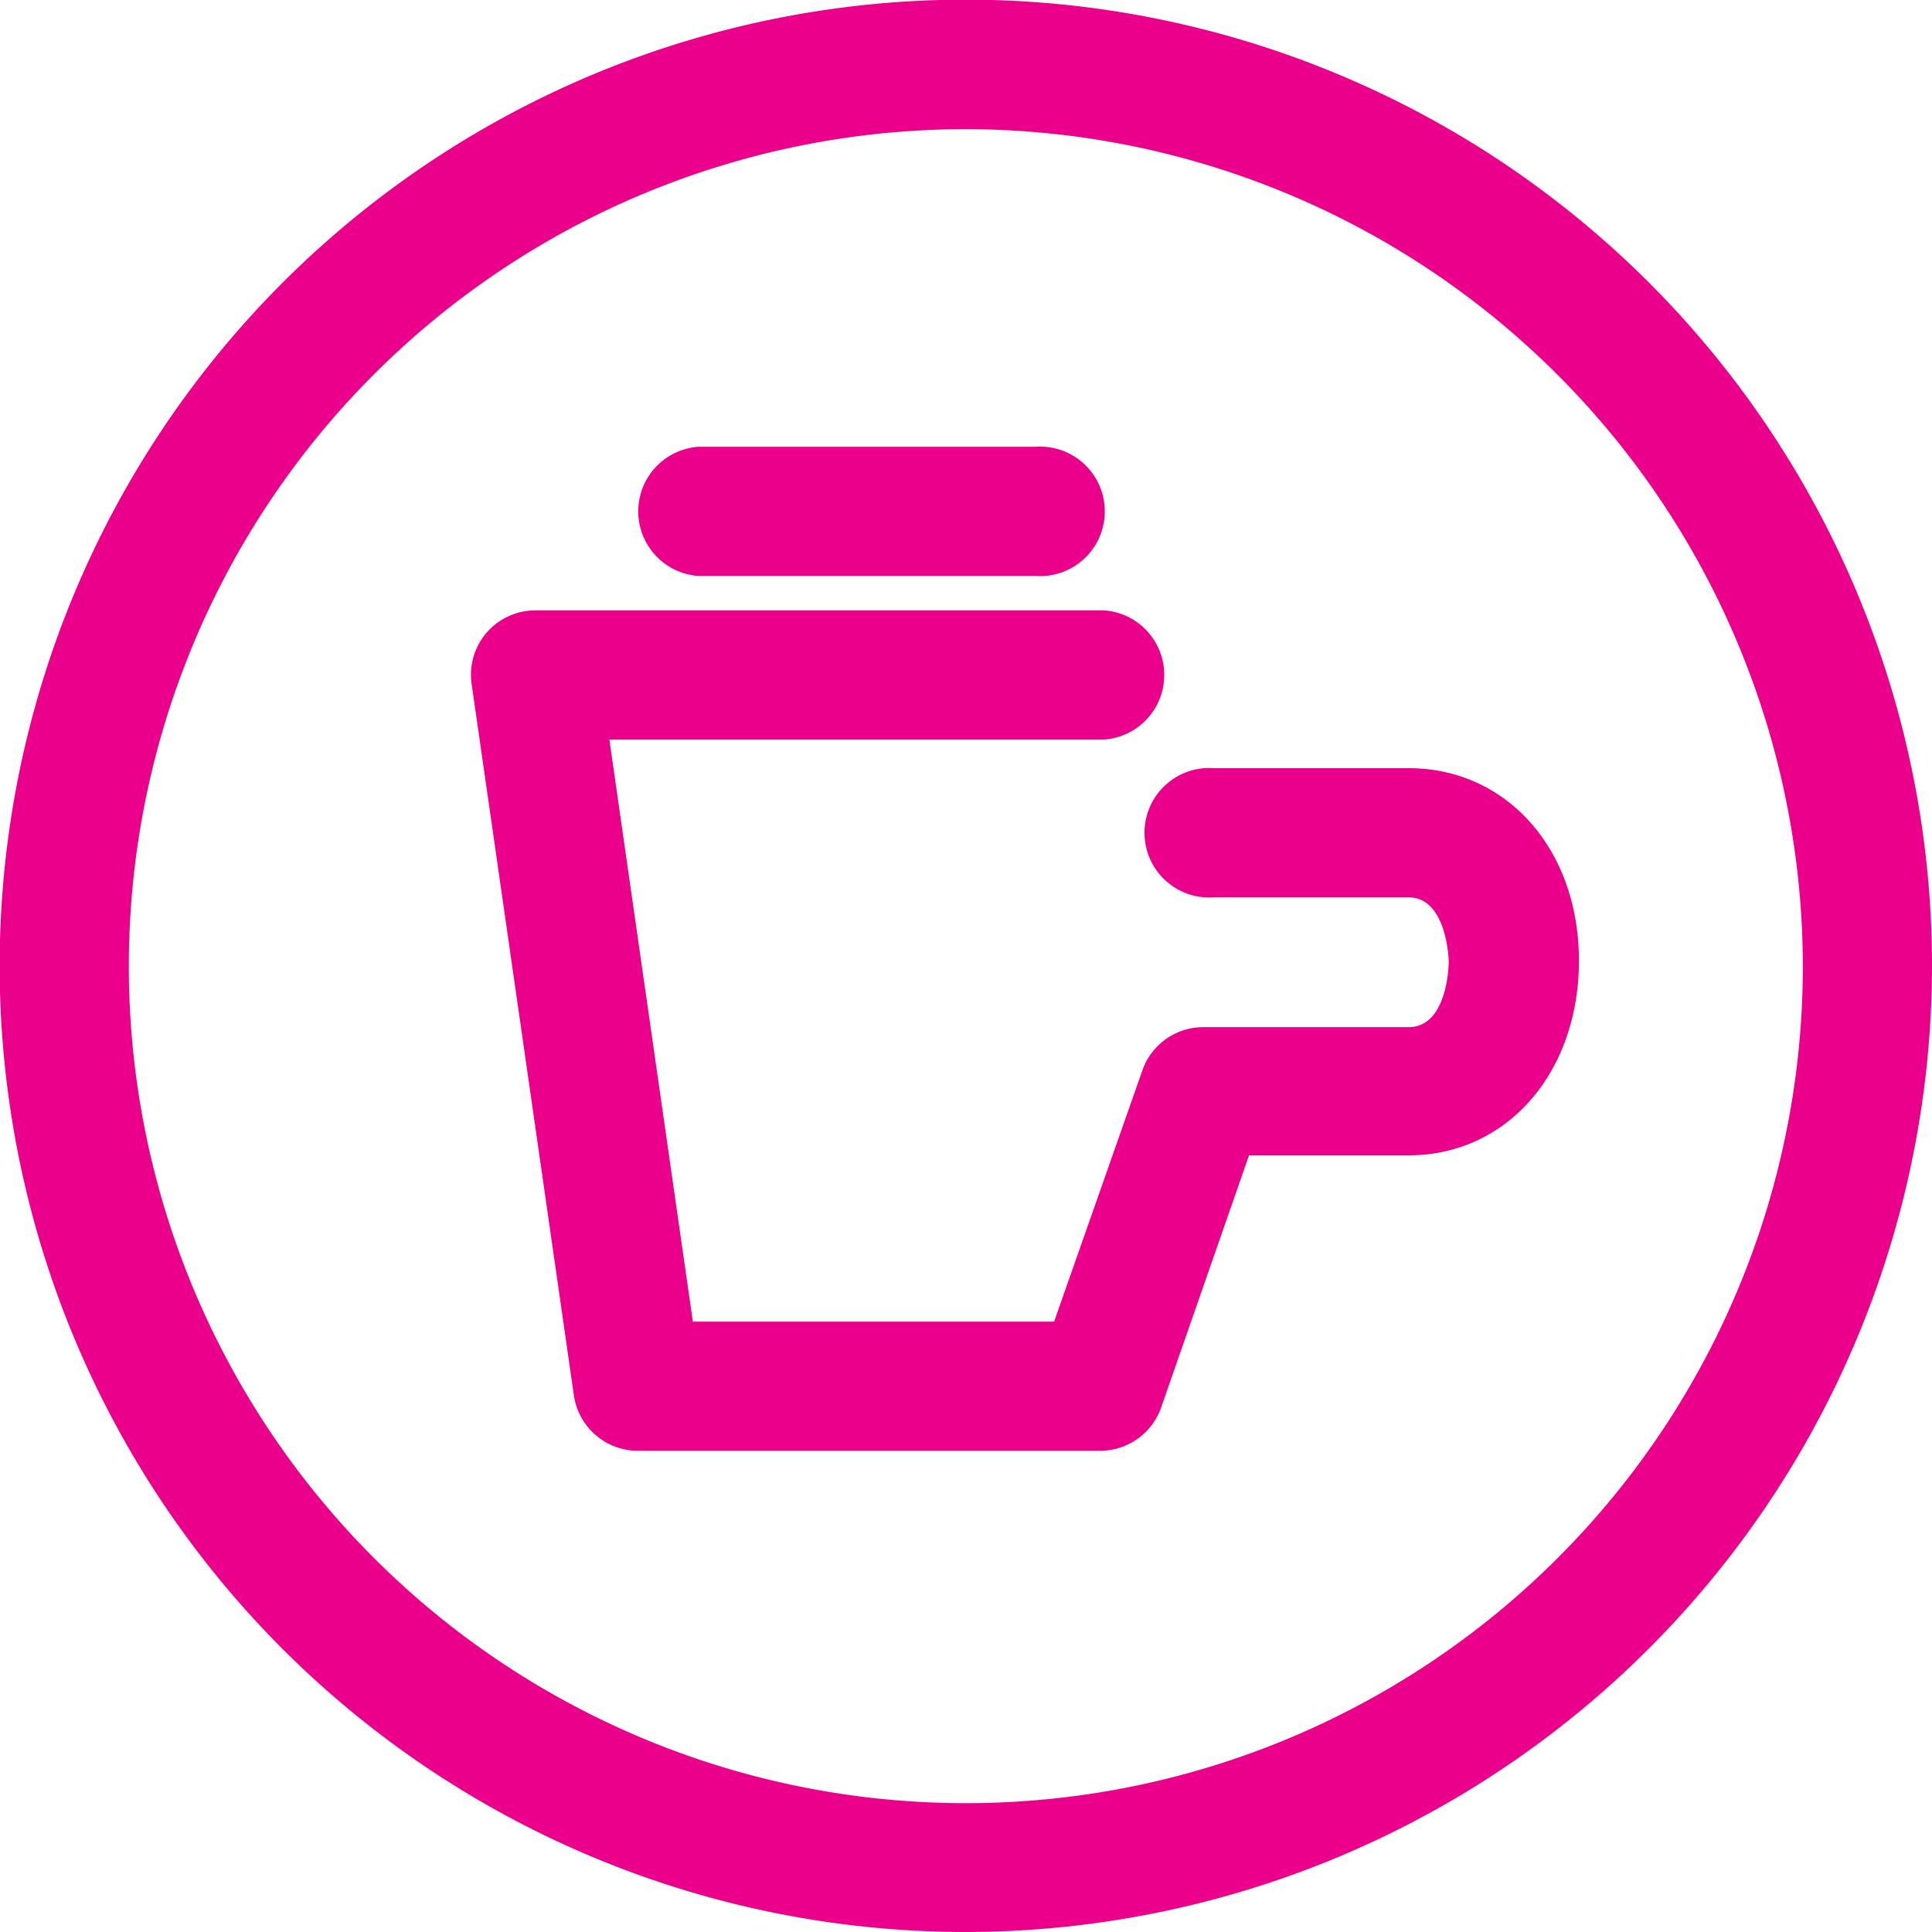 <svg xmlns="http://www.w3.org/2000/svg" id="Layer_1" data-name="Layer 1" viewBox="0 0 56.69 56.69"><defs><style>.cls-1{fill:#eb008b;}</style></defs><path class="cls-1" d="M37.94,48.24H24.39a1.9,1.9,0,0,1-1.88-1.62l-3-20.87a1.89,1.89,0,0,1,1.88-2.17H38.07a1.9,1.9,0,0,1,0,3.79H23.55L26,44.45H36.6l2.59-7.37A1.89,1.89,0,0,1,41,35.81h6c1.17,0,1.18-1.9,1.18-1.92S48.14,32,47,32H41.29a1.9,1.9,0,1,1,0-3.79H47c2.88,0,5,2.38,5,5.65s-2.1,5.71-5,5.71H42.32L39.73,47A1.9,1.9,0,0,1,37.94,48.24Z" transform="translate(-5.67 -5.67)"></path><path class="cls-1" d="M36.05,22.57H26.16a1.9,1.9,0,0,1,0-3.79h9.89a1.9,1.9,0,1,1,0,3.79Z" transform="translate(-5.67 -5.67)"></path><path class="cls-1" d="M34,62.36A28.35,28.35,0,1,1,62.36,34,28.38,28.38,0,0,1,34,62.36Zm0-52.9A24.56,24.56,0,1,0,58.57,34,24.59,24.59,0,0,0,34,9.46Z" transform="translate(-5.67 -5.67)"></path></svg>